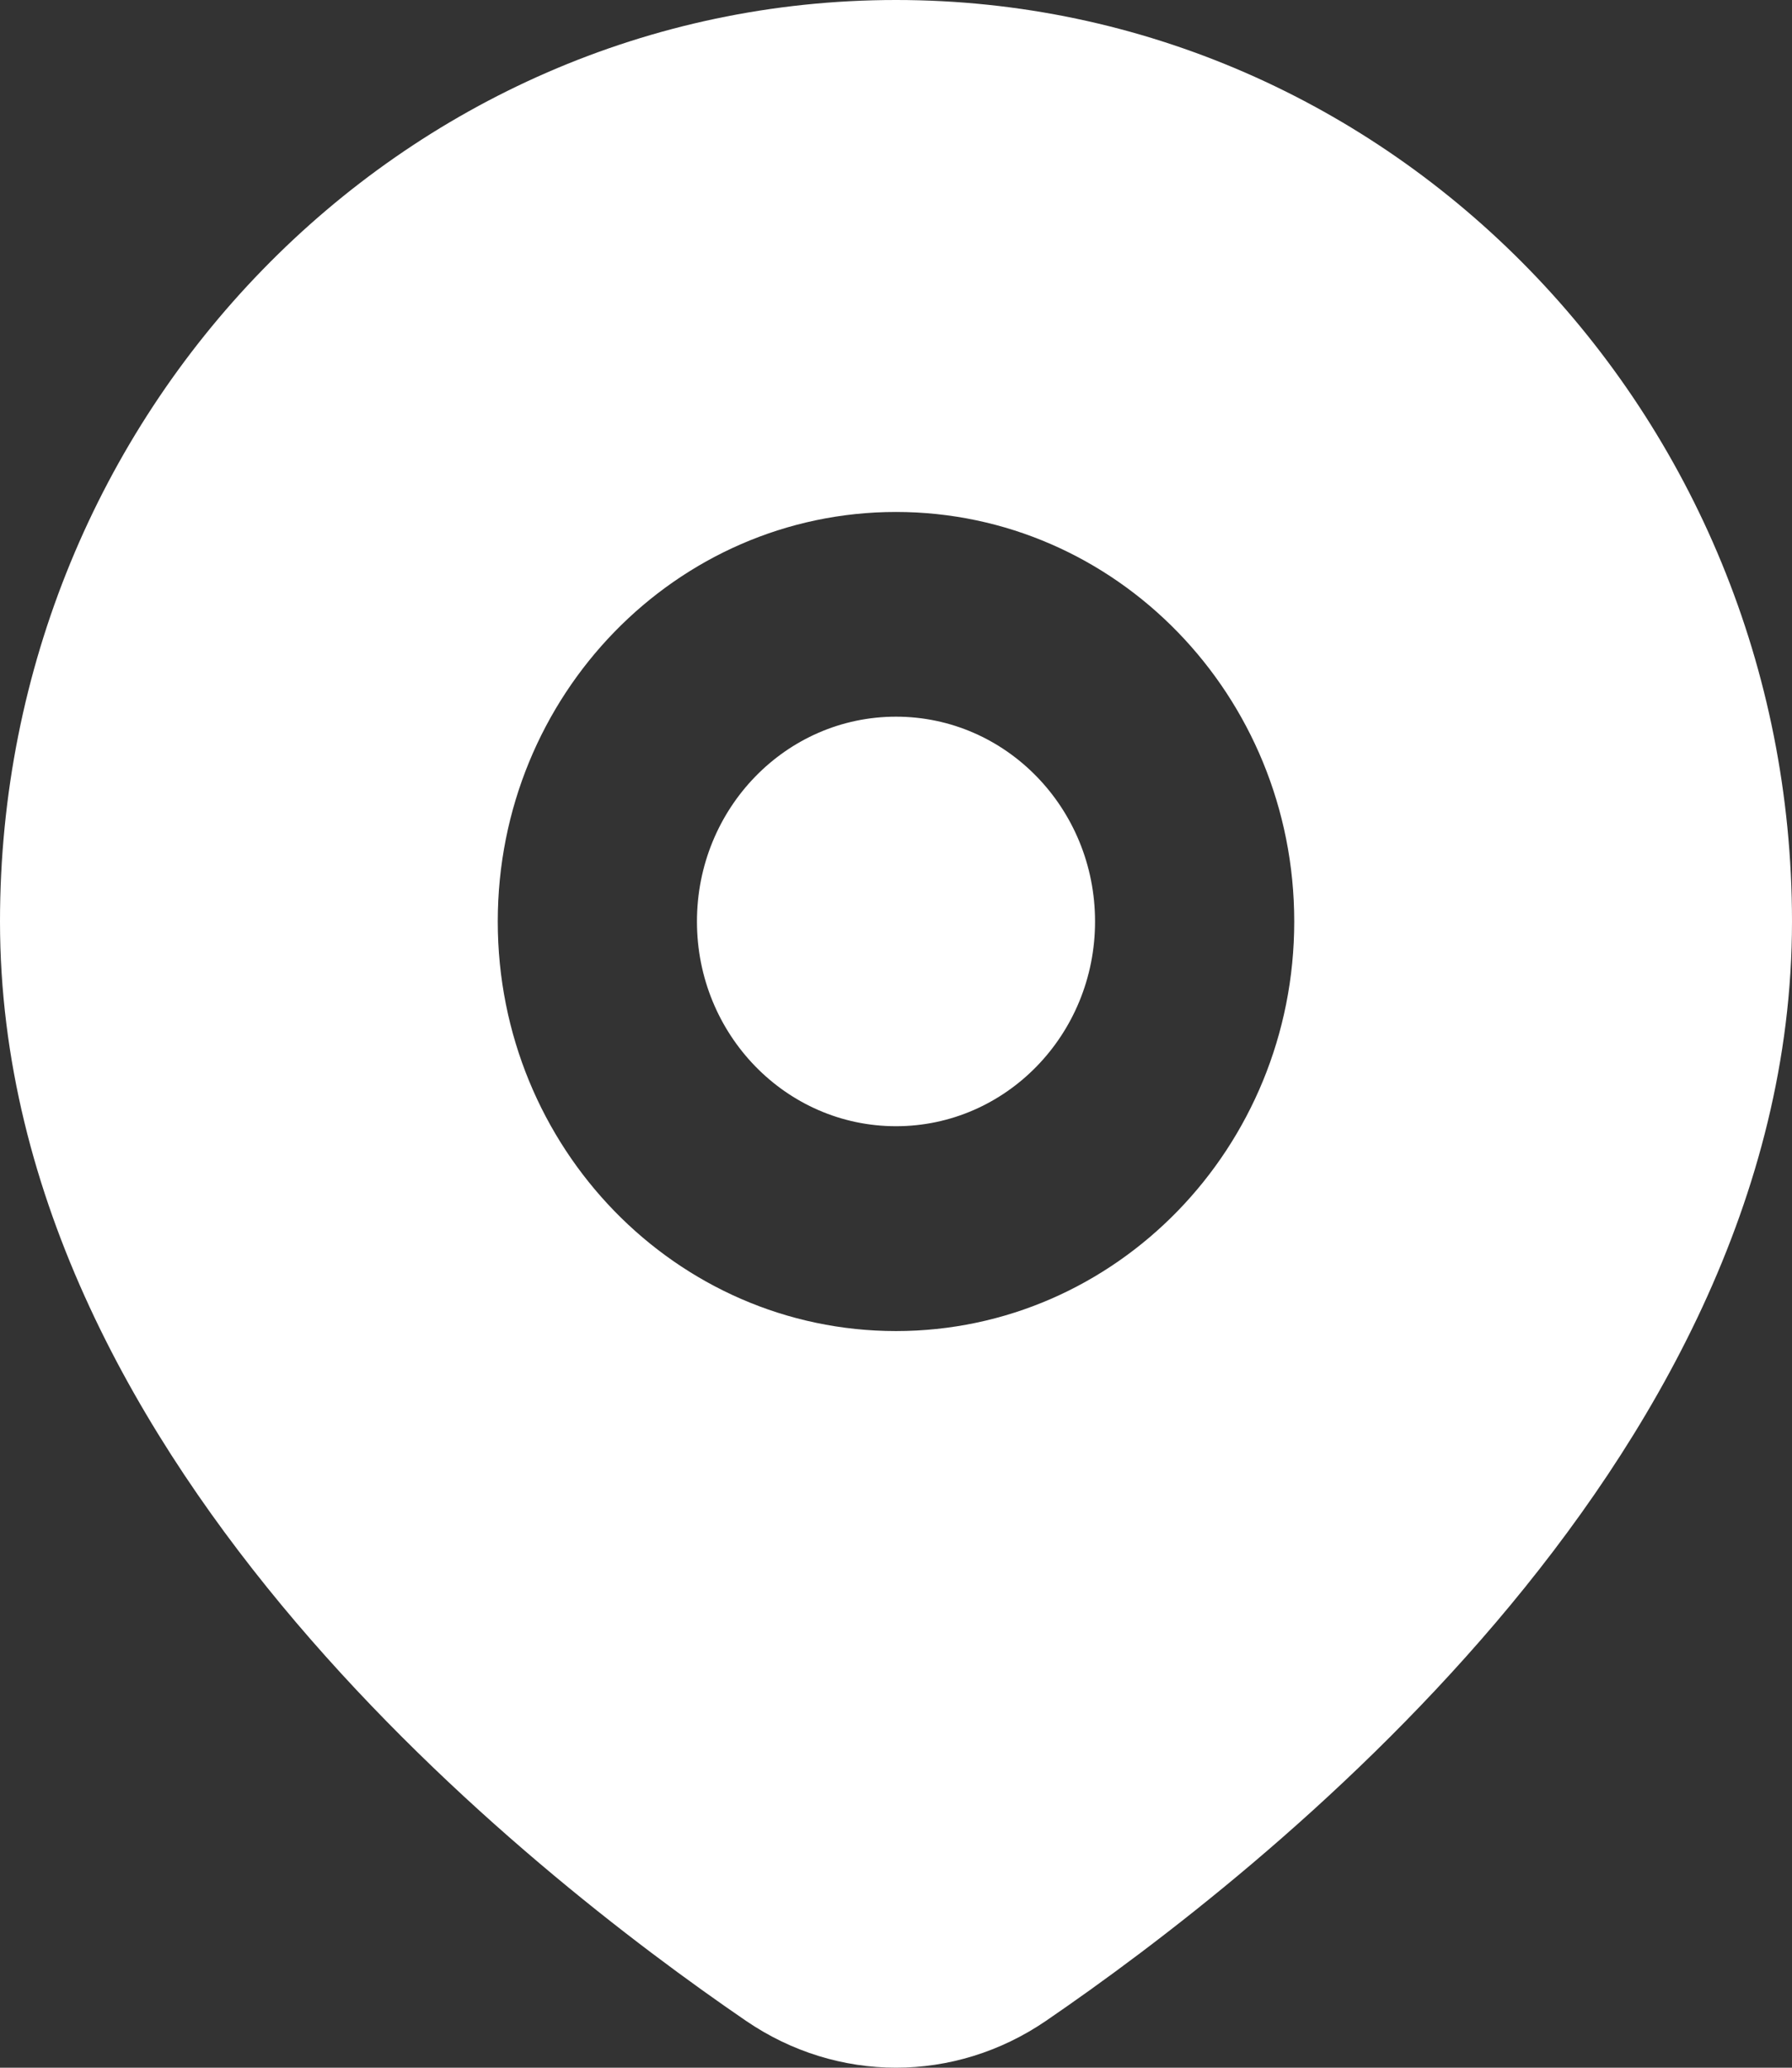 <?xml version="1.0" encoding="UTF-8"?> <svg xmlns="http://www.w3.org/2000/svg" width="13" height="15" viewBox="0 0 13 15" fill="none"><rect x="0" y="0" width="13" height="15" fill="#333333" stroke="none"/><path fill-rule="evenodd" clip-rule="evenodd" d="M6.5 0C2.91 0 0 2.993 0 6.685C0 8.693 1.017 10.44 2.149 11.771C3.289 13.111 4.62 14.118 5.412 14.66C6.075 15.113 6.925 15.113 7.588 14.66C8.38 14.118 9.711 13.111 10.851 11.771C11.983 10.44 13 8.693 13 6.685C13 2.993 10.09 0 6.5 0ZM5.056 6.685C5.056 5.864 5.702 5.199 6.5 5.199C7.298 5.199 7.944 5.864 7.944 6.685C7.944 7.505 7.298 8.17 6.5 8.17C5.702 8.17 5.056 7.505 5.056 6.685ZM6.5 3.714C4.905 3.714 3.611 5.044 3.611 6.685C3.611 8.326 4.905 9.656 6.5 9.656C8.095 9.656 9.389 8.326 9.389 6.685C9.389 5.044 8.095 3.714 6.5 3.714Z" fill="white"></path></svg> 